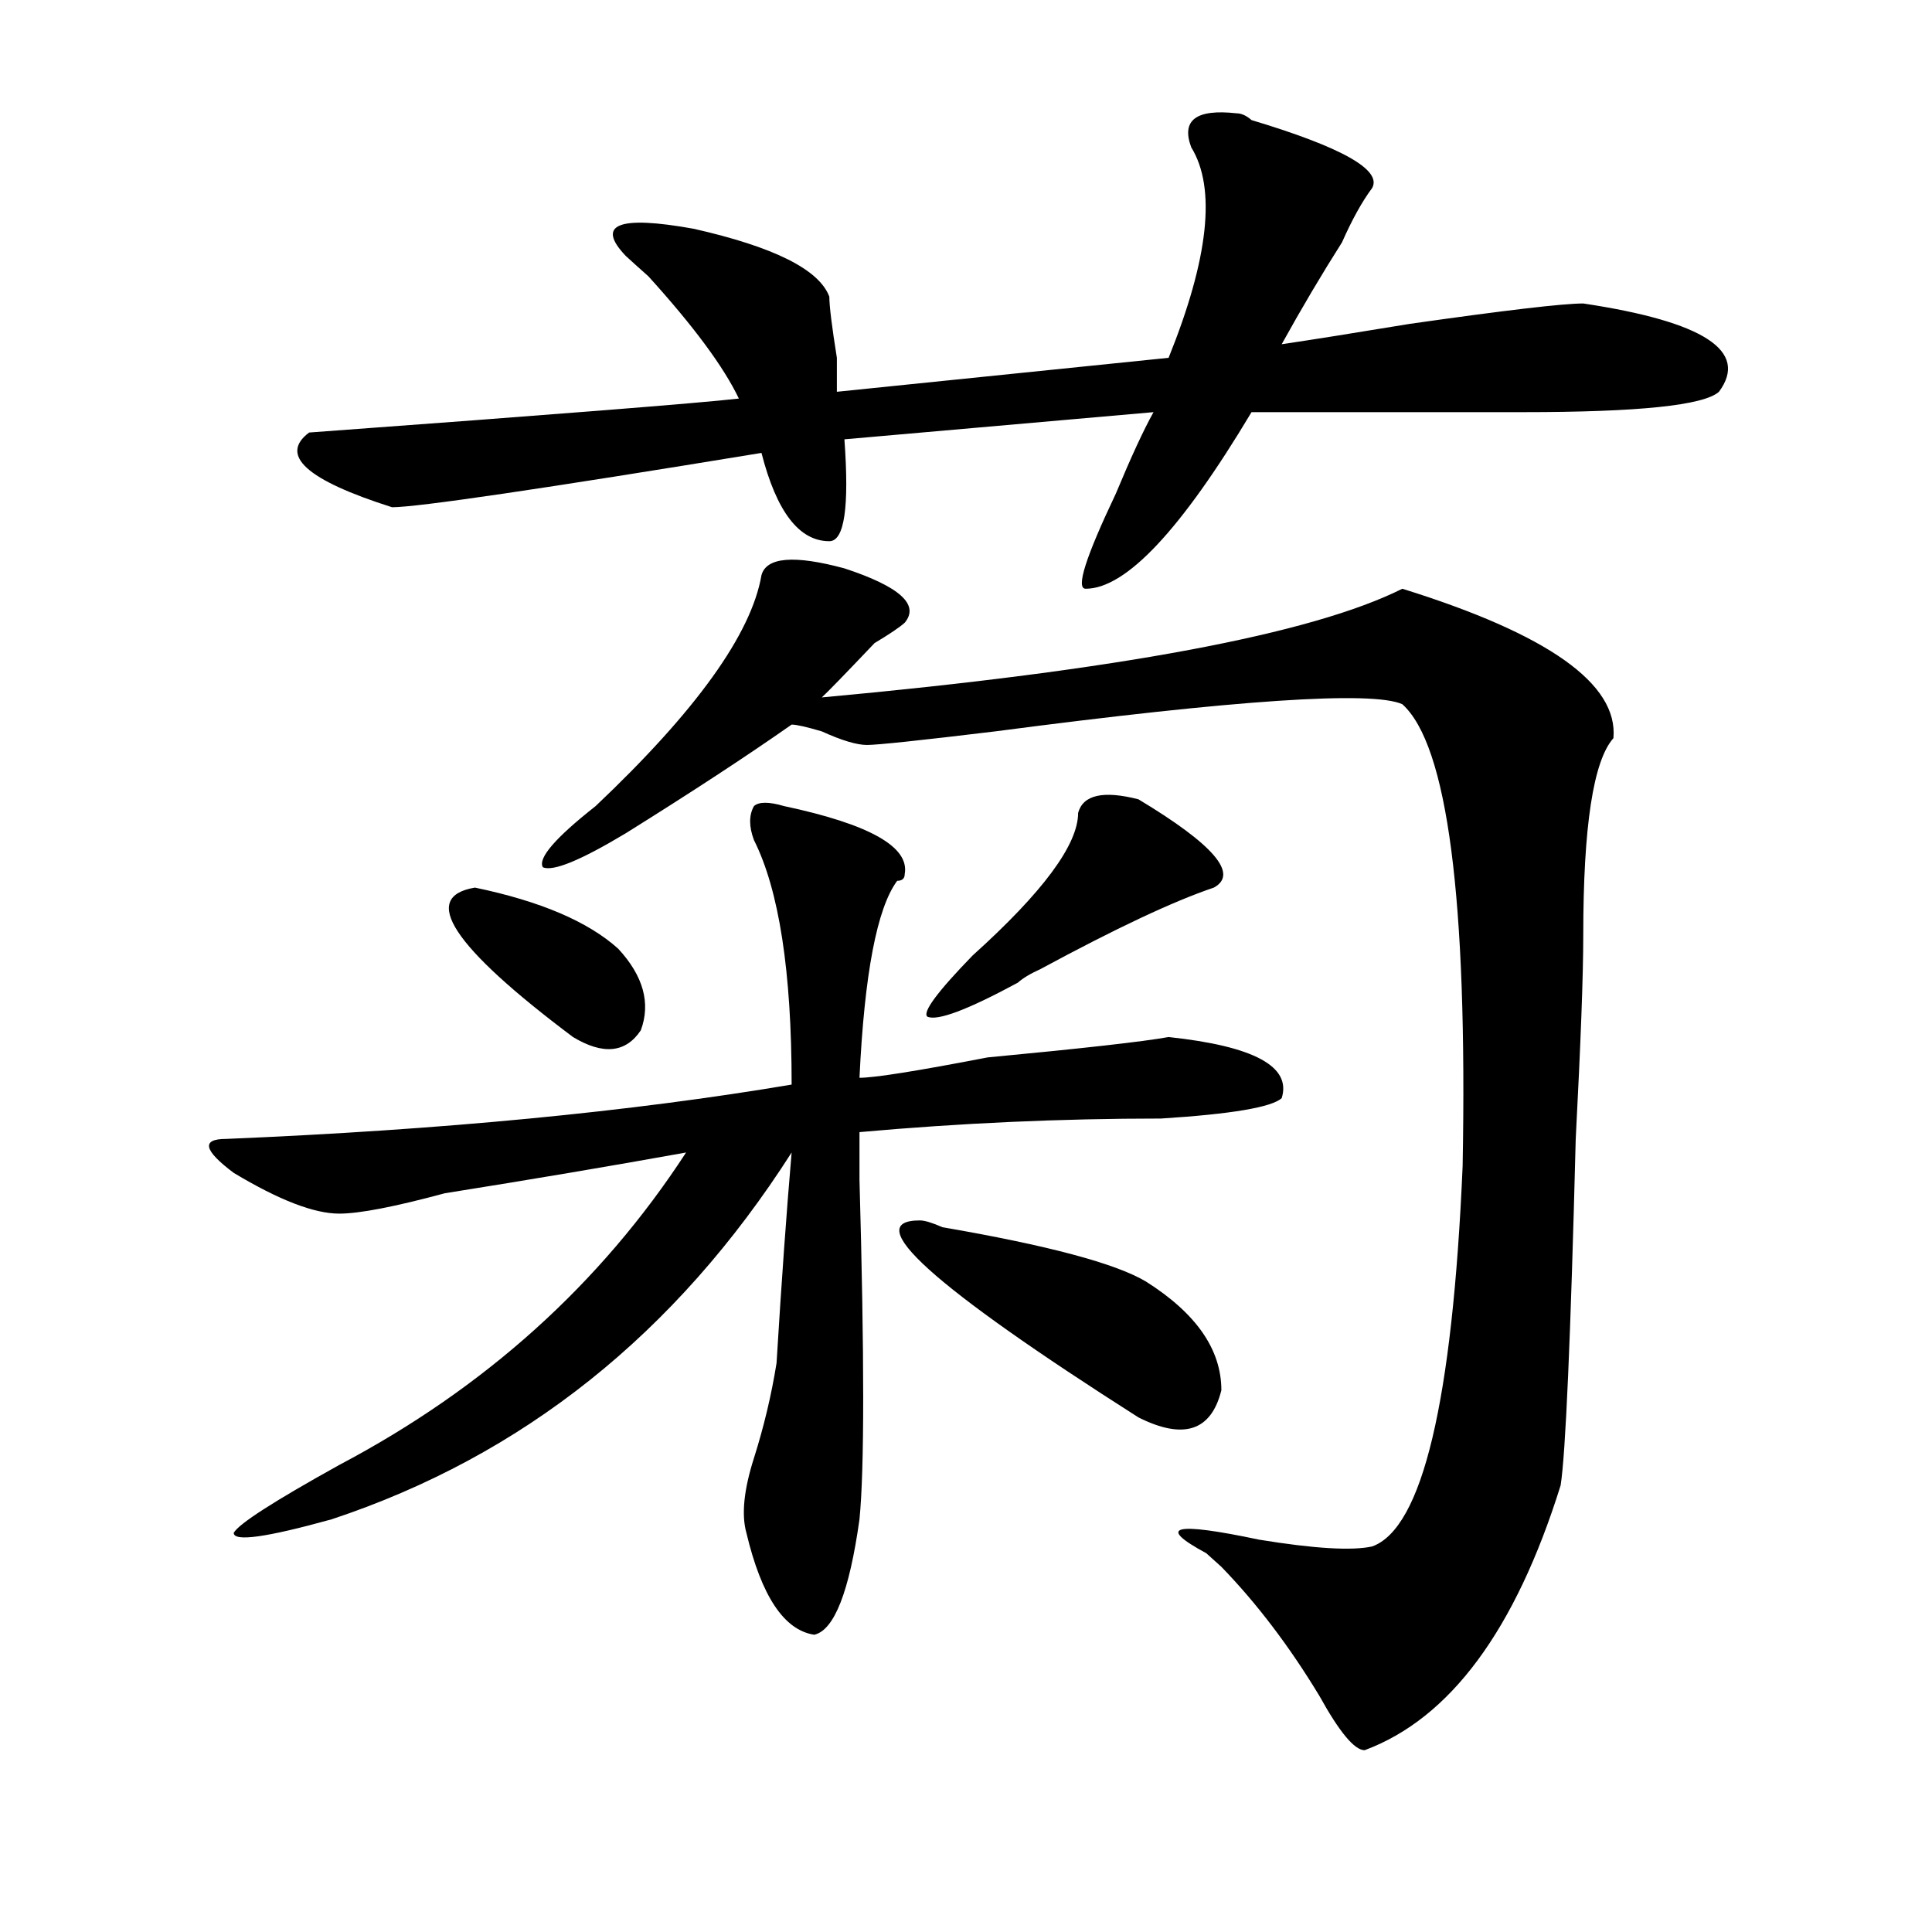 <?xml version="1.0" encoding="utf-8"?>
<!-- Generator: Adobe Illustrator 16.0.0, SVG Export Plug-In . SVG Version: 6.00 Build 0)  -->
<!DOCTYPE svg PUBLIC "-//W3C//DTD SVG 1.1//EN" "http://www.w3.org/Graphics/SVG/1.1/DTD/svg11.dtd">
<svg version="1.1" id="图层_1" xmlns="http://www.w3.org/2000/svg" xmlns:xlink="http://www.w3.org/1999/xlink" x="0px" y="0px"
	 width="1000px" height="1000px" viewBox="0 0 1000 1000" enable-background="new 0 0 1000 1000" xml:space="preserve">
<path d="M405.844,417.234c44.206,9.394,64.998,21.094,62.438,35.156c0,2.362-1.342,3.516-3.902,3.516
	c-10.427,14.063-16.951,48.065-19.512,101.953c7.805,0,29.877-3.516,66.34-10.547c49.389-4.669,80.608-8.185,93.656-10.547
	c44.206,4.725,63.718,15.271,58.535,31.641c-5.244,4.725-26.036,8.24-62.438,10.547c-52.072,0-104.083,2.362-156.094,7.031
	c0,2.362,0,10.547,0,24.609c2.561,91.406,2.561,150.019,0,175.781c-5.244,37.463-13.049,57.403-23.414,59.766
	c-15.609-2.362-27.316-19.94-35.121-52.734c-2.622-9.338-1.342-22.247,3.902-38.672c5.183-16.369,9.085-32.794,11.707-49.219
	c2.561-42.188,5.183-78.497,7.805-108.984C349.87,690.3,270.543,753.581,171.704,786.375c-33.841,9.394-50.73,11.756-50.73,7.031
	c2.561-4.669,20.792-16.369,54.633-35.156c75.425-39.825,135.24-93.713,179.508-161.719c-39.023,7.031-80.669,14.063-124.875,21.094
	c-26.036,7.031-44.267,10.547-54.633,10.547c-13.049,0-31.219-7.031-54.633-21.094c-15.609-11.7-16.951-17.578-3.902-17.578
	c111.826-4.669,209.385-14.063,292.676-28.125c0-58.557-6.524-100.744-19.512-126.563c-2.622-7.031-2.622-12.854,0-17.578
	C392.796,414.928,398.04,414.928,405.844,417.234z M639.985,58.641c2.561,0,5.183,1.209,7.805,3.516
	c46.828,14.063,67.62,25.818,62.438,35.156c-5.244,7.031-10.427,16.425-15.609,28.125c-10.427,16.425-20.853,34.003-31.219,52.734
	c15.609-2.307,37.682-5.822,66.34-10.547c49.389-7.031,79.327-10.547,89.754-10.547c62.438,9.394,85.852,24.609,70.242,45.703
	c-7.805,7.031-41.645,10.547-101.461,10.547c-54.633,0-101.461,0-140.484,0c-36.463,60.975-65.059,91.406-85.852,91.406
	c-5.244,0,0-16.369,15.609-49.219c7.805-18.731,14.268-32.794,19.512-42.188l-159.996,14.063c2.561,35.156,0,52.734-7.805,52.734
	c-15.609,0-27.316-15.216-35.121-45.703c-114.51,18.787-178.227,28.125-191.215,28.125c-44.267-14.063-58.535-26.916-42.926-38.672
	c127.436-9.338,201.58-15.216,222.434-17.578c-7.805-16.369-23.414-37.463-46.828-63.281c-5.244-4.669-9.146-8.185-11.707-10.547
	c-15.609-16.369-3.902-21.094,35.121-14.063c41.584,9.394,64.998,21.094,70.242,35.156c0,4.725,1.281,15.271,3.902,31.641
	c0,9.394,0,15.271,0,17.578l171.703-17.578c20.792-51.525,24.695-87.891,11.707-108.984
	C611.327,62.156,619.132,56.334,639.985,58.641z M245.848,459.422c33.78,7.031,58.535,17.578,74.145,31.641
	c12.988,14.063,16.89,28.125,11.707,42.188c-7.805,11.756-19.512,12.909-35.121,3.516
	C234.141,489.909,217.19,464.146,245.848,459.422z M394.137,297.703c2.561-9.338,16.89-10.547,42.926-3.516
	c28.597,9.394,39.023,18.787,31.219,28.125c-2.622,2.362-7.805,5.878-15.609,10.547c-15.609,16.425-24.756,25.818-27.316,28.125
	c153.472-14.063,253.652-32.794,300.48-56.25c75.425,23.456,111.826,49.219,109.266,77.344
	c-10.427,11.756-15.609,45.703-15.609,101.953c0,21.094-1.342,56.25-3.902,105.469c-2.622,103.162-5.244,162.928-7.805,179.297
	c-23.414,74.981-57.255,120.685-101.461,137.109c-5.244,0-13.049-9.394-23.414-28.125c-15.609-25.818-32.56-48.065-50.73-66.797
	c-2.622-2.362-5.244-4.725-7.805-7.031c-26.036-14.063-16.951-16.369,27.316-7.031c28.597,4.669,48.109,5.822,58.535,3.516
	c25.975-9.338,41.584-74.981,46.828-196.875c2.561-138.263-7.805-217.969-31.219-239.063c-15.609-7.031-85.852-2.307-210.727,14.063
	c-39.023,4.725-61.157,7.031-66.34,7.031c-5.244,0-13.049-2.307-23.414-7.031c-7.805-2.307-13.049-3.516-15.609-3.516
	c-23.414,16.425-52.072,35.156-85.852,56.25c-23.414,14.063-37.743,19.94-42.926,17.578c-2.622-4.669,6.463-15.216,27.316-31.641
	C360.297,368.016,388.893,328.19,394.137,297.703z M476.086,631.688c2.561,0,6.463,1.209,11.707,3.516
	c54.633,9.394,89.754,18.787,105.363,28.125c25.975,16.425,39.023,35.156,39.023,56.25c-5.244,21.094-19.512,25.818-42.926,14.063
	C482.55,665.69,444.868,631.688,476.086,631.688z M558.036,420.75c2.561-9.338,12.988-11.7,31.219-7.031
	c39.023,23.456,52.011,38.672,39.023,45.703c-20.853,7.031-50.73,21.094-89.754,42.188c-5.244,2.362-9.146,4.725-11.707,7.031
	c-26.036,14.063-41.645,19.94-46.828,17.578c-2.622-2.307,5.183-12.854,23.414-31.641
	C539.804,461.784,558.036,437.175,558.036,420.75z"/>
</svg>
